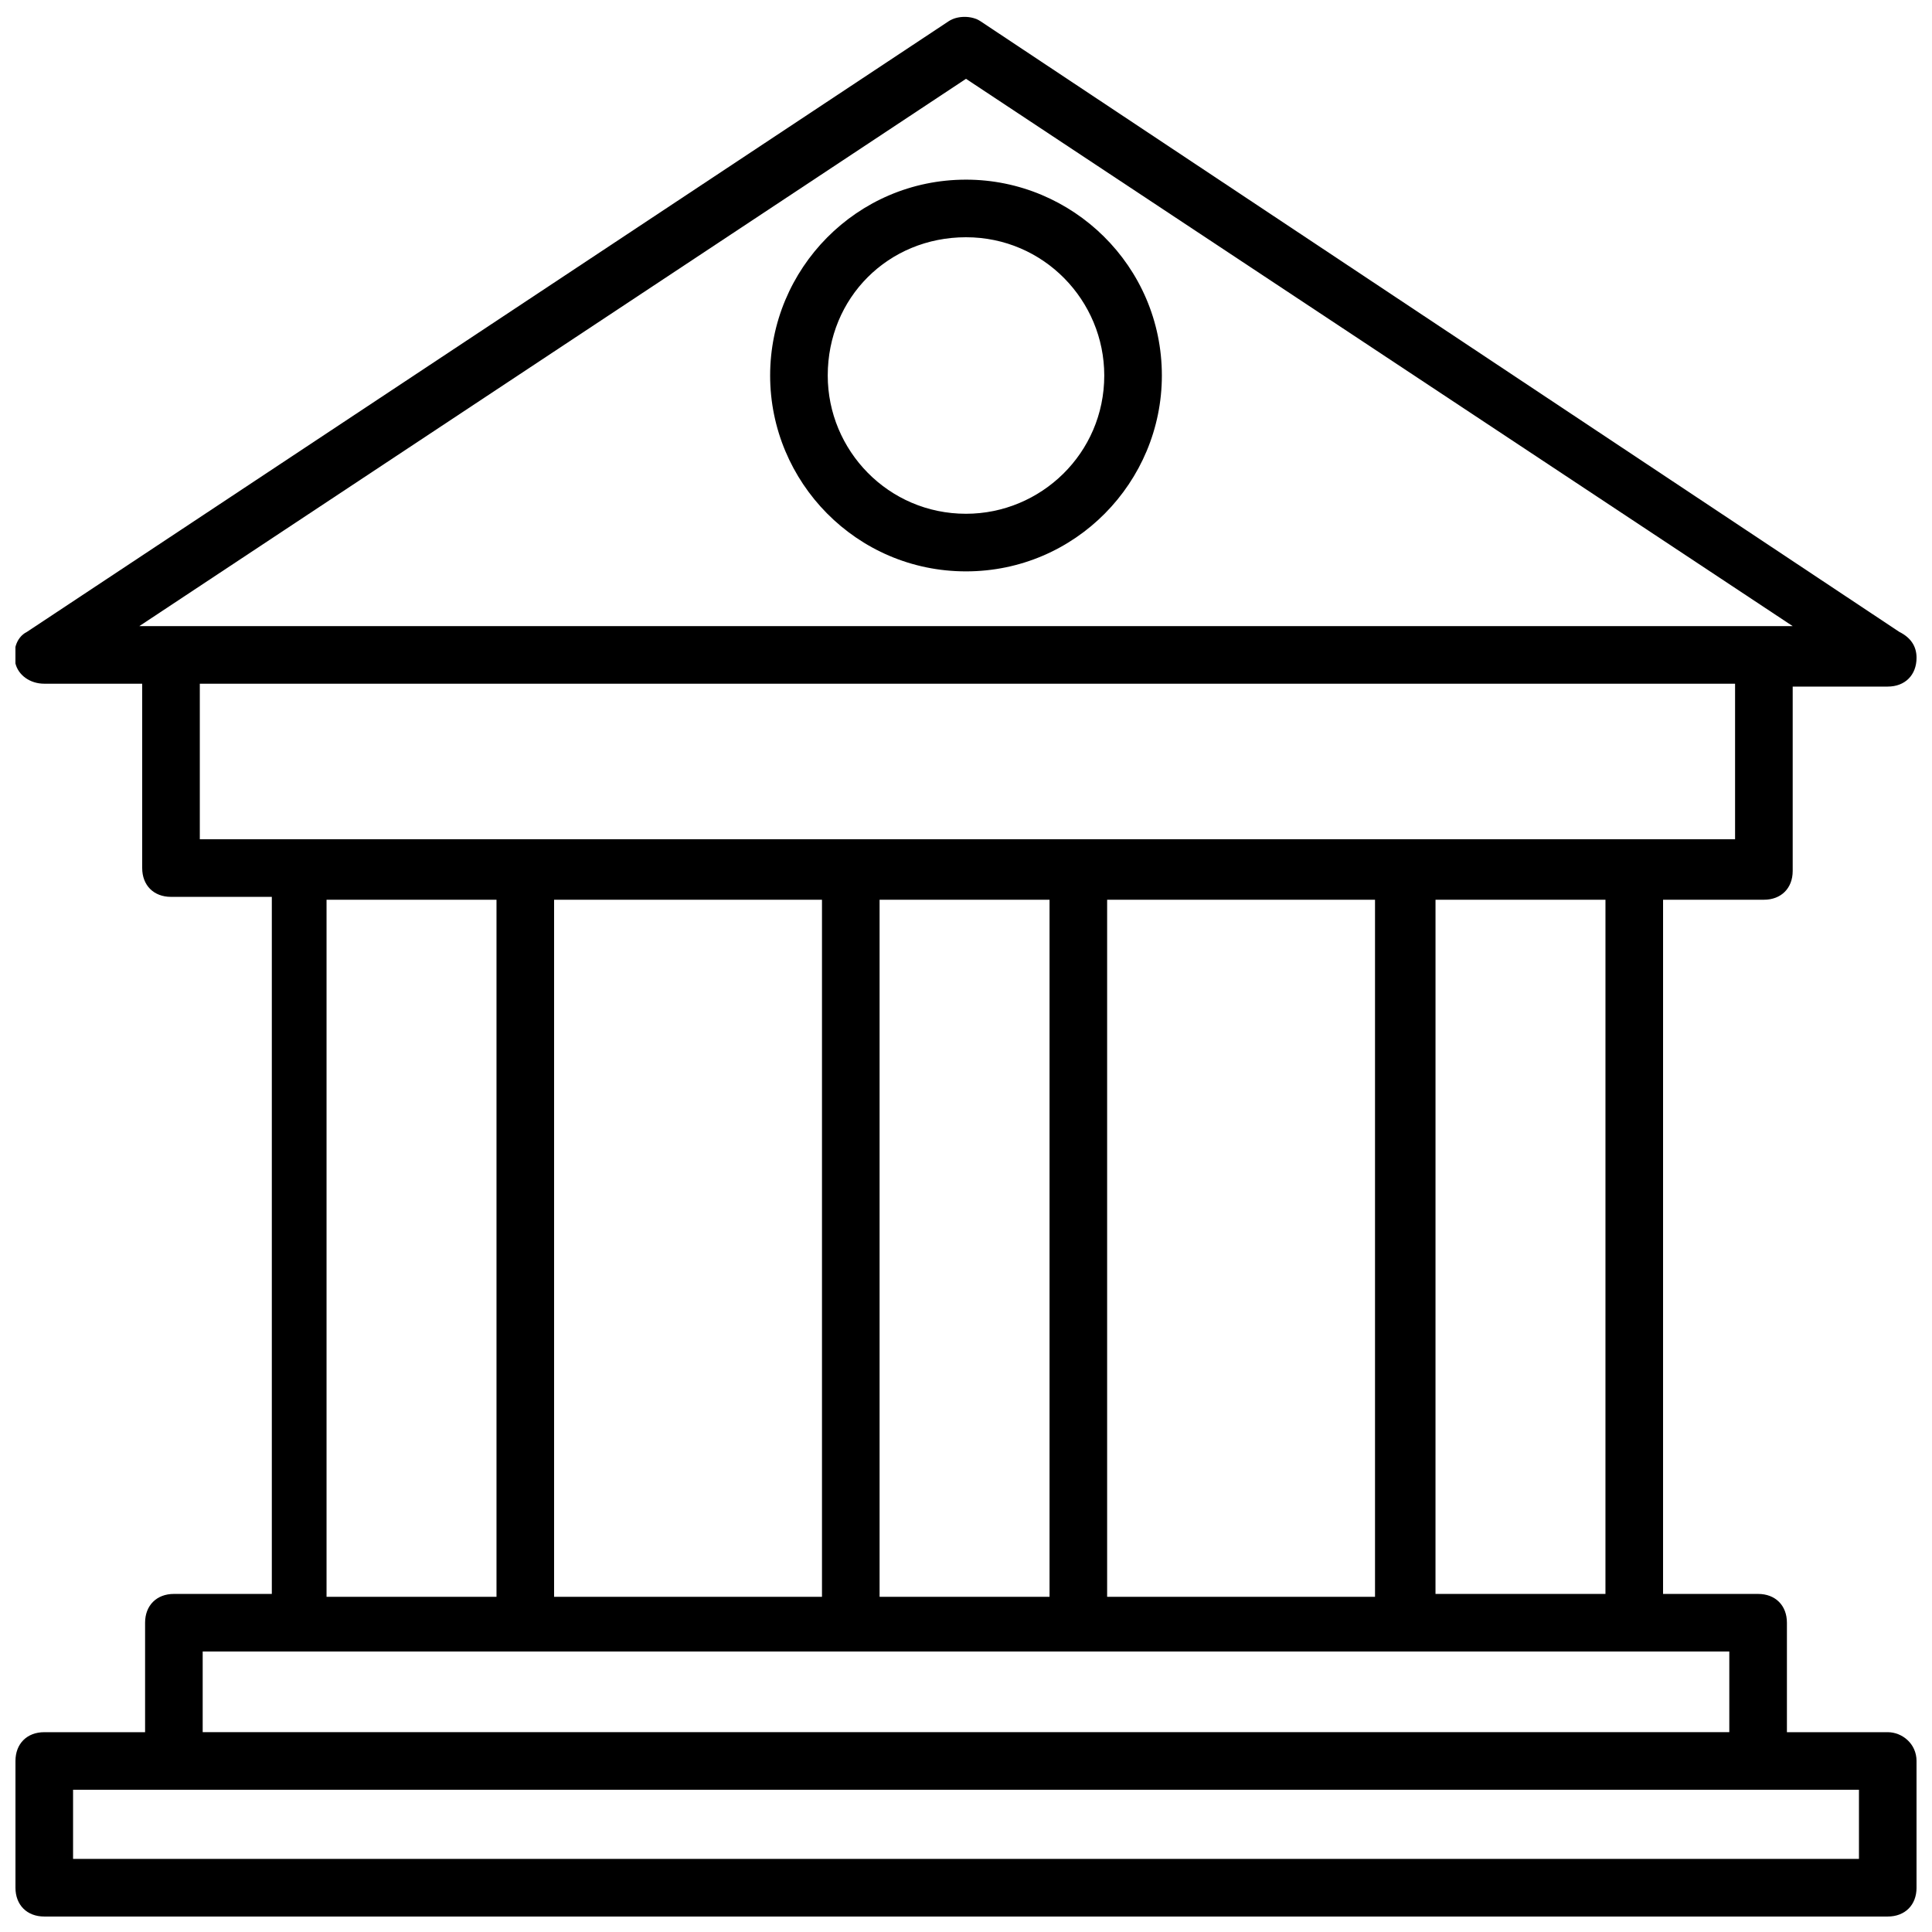 <?xml version="1.0" encoding="UTF-8"?>
<!-- Uploaded to: ICON Repo, www.svgrepo.com, Generator: ICON Repo Mixer Tools -->
<svg width="800px" height="800px" version="1.1" viewBox="144 144 512 512" xmlns="http://www.w3.org/2000/svg">
 <defs>
  <clipPath id="a">
   <path d="m148.09 148.09h503.81v503.81h-503.81z"/>
  </clipPath>
 </defs>
 <path d="m400 295.42c29.008 0 51.906-23.664 51.906-51.906 0-29.008-23.664-51.906-51.906-51.906-29.008 0-51.906 23.664-51.906 51.906-0.004 28.246 22.898 51.906 51.906 51.906zm0-88.547c20.609 0 36.641 16.793 36.641 36.641 0 20.609-16.793 36.641-36.641 36.641-20.609 0-36.641-16.793-36.641-36.641 0-20.609 16.027-36.641 36.641-36.641z"/>
 <g clip-path="url(#a)">
  <path d="m644.27 603.05h-26.719v-29.008c0-4.582-3.055-7.633-7.633-7.633h-25.191l0.004-183.97h26.719c4.582 0 7.633-3.055 7.633-7.633v-48.855h25.188c4.582 0 7.633-3.055 7.633-7.633 0-3.055-1.527-5.344-4.582-6.871l-243.5-161.83c-2.289-1.527-6.106-1.527-8.398 0l-244.27 161.83c-3.055 1.527-3.816 5.344-3.055 8.398 0.762 3.055 3.816 5.344 7.633 5.344h25.953v48.855c0 4.582 3.055 7.633 7.633 7.633h26.719v184.73h-25.953c-4.582 0-7.633 3.055-7.633 7.633v29.008h-26.719c-4.582 0-7.633 3.055-7.633 7.633v33.586c0 4.582 3.055 7.633 7.633 7.633h488.54c4.582 0 7.633-3.055 7.633-7.633v-33.586c0-4.582-3.816-7.633-7.633-7.633zm-74.809-36.641h-45.039l0.004-183.97h45.039zm-132.06 0v-183.97h70.992v184.73h-70.992zm-146.56 0v-183.97h70.992v184.73h-70.992zm86.258-183.97h45.039v184.73h-45.039zm22.902-217.55 219.08 145.04h-438.16zm-203.05 160.3h406.86v41.223h-406.86zm33.586 57.25h45.039v184.73h-45.039zm-32.824 199.23h404.57v21.375h-404.57zm438.93 54.961h-473.28v-18.32h473.28z"/>
 </g>
</svg>
